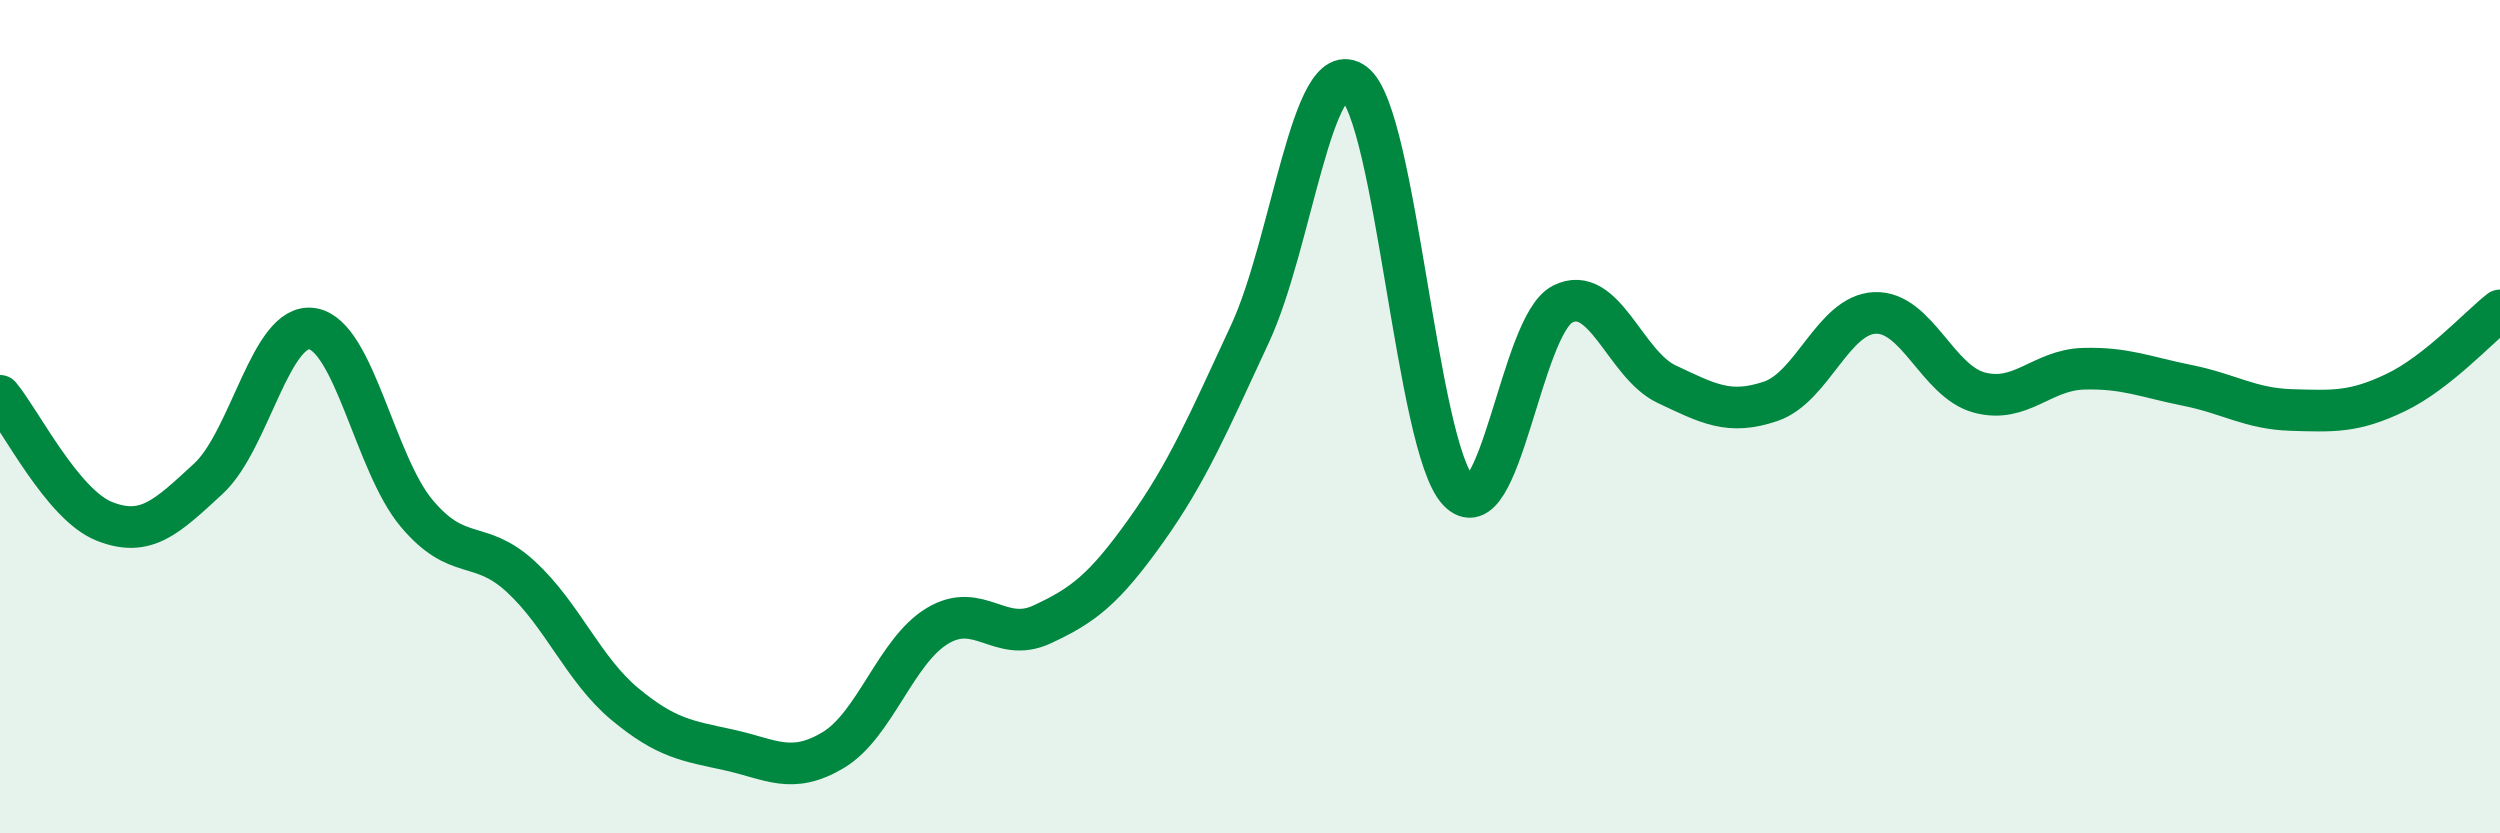 
    <svg width="60" height="20" viewBox="0 0 60 20" xmlns="http://www.w3.org/2000/svg">
      <path
        d="M 0,9.5 C 0.5,10.1 1.5,12.11 2.5,12.51 C 3.5,12.91 4,12.41 5,11.49 C 6,10.57 6.5,7.72 7.5,7.89 C 8.5,8.06 9,11.13 10,12.32 C 11,13.51 11.5,12.92 12.5,13.84 C 13.5,14.76 14,16.07 15,16.9 C 16,17.73 16.5,17.78 17.5,18 C 18.5,18.22 19,18.6 20,18 C 21,17.4 21.5,15.62 22.5,15.02 C 23.5,14.42 24,15.45 25,14.99 C 26,14.53 26.5,14.14 27.5,12.74 C 28.5,11.34 29,10.16 30,8.01 C 31,5.86 31.5,1.25 32.5,2 C 33.5,2.75 34,10.72 35,11.78 C 36,12.84 36.5,7.81 37.5,7.3 C 38.5,6.79 39,8.75 40,9.22 C 41,9.69 41.5,9.97 42.5,9.63 C 43.5,9.29 44,7.55 45,7.51 C 46,7.47 46.5,9.15 47.5,9.42 C 48.5,9.69 49,8.88 50,8.85 C 51,8.82 51.5,9.05 52.5,9.25 C 53.5,9.45 54,9.81 55,9.84 C 56,9.87 56.5,9.9 57.5,9.42 C 58.5,8.94 59.5,7.84 60,7.45L60 20L0 20Z"
        fill="#008740"
        opacity="0.1"
        stroke-linecap="round"
        stroke-linejoin="round"
      />
      <path
        d="M 0,9.5 C 0.5,10.1 1.5,12.11 2.5,12.51 C 3.5,12.91 4,12.41 5,11.49 C 6,10.57 6.5,7.72 7.5,7.89 C 8.5,8.06 9,11.13 10,12.32 C 11,13.51 11.5,12.92 12.5,13.84 C 13.5,14.76 14,16.07 15,16.9 C 16,17.73 16.5,17.78 17.5,18 C 18.5,18.22 19,18.6 20,18 C 21,17.4 21.5,15.62 22.5,15.02 C 23.5,14.42 24,15.45 25,14.99 C 26,14.53 26.5,14.14 27.5,12.74 C 28.5,11.34 29,10.16 30,8.01 C 31,5.86 31.5,1.25 32.5,2 C 33.5,2.75 34,10.72 35,11.78 C 36,12.84 36.5,7.81 37.5,7.3 C 38.5,6.79 39,8.75 40,9.22 C 41,9.69 41.5,9.97 42.5,9.63 C 43.5,9.29 44,7.55 45,7.51 C 46,7.47 46.5,9.15 47.5,9.42 C 48.5,9.69 49,8.88 50,8.85 C 51,8.82 51.5,9.05 52.5,9.25 C 53.5,9.45 54,9.81 55,9.84 C 56,9.87 56.5,9.9 57.5,9.42 C 58.5,8.94 59.5,7.84 60,7.45"
        stroke="#008740"
        stroke-width="1"
        fill="none"
        stroke-linecap="round"
        stroke-linejoin="round"
      />
    </svg>
  